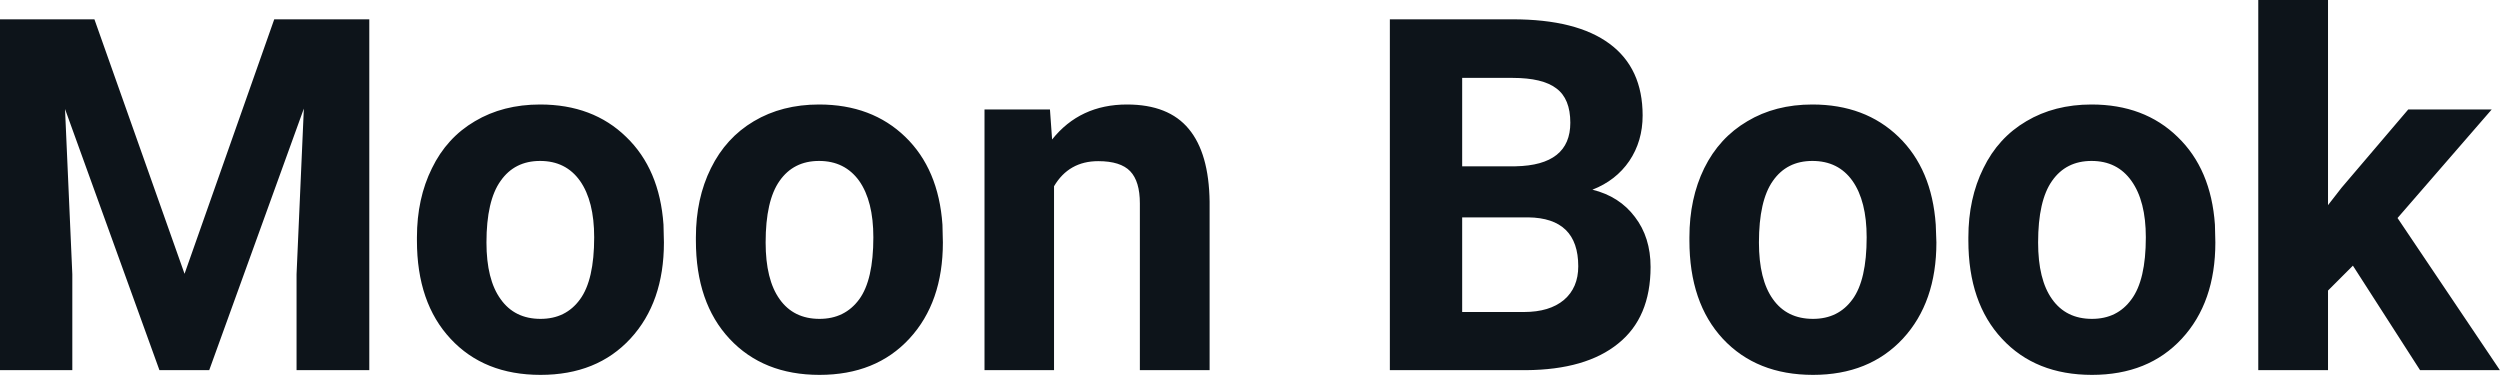 <svg fill="#0d141a" viewBox="0 0 116.505 17.475" height="100%" width="100%" xmlns="http://www.w3.org/2000/svg"><path preserveAspectRatio="none" d="M0 0.90L4.40 0.90L8.60 12.76L12.78 0.90L17.21 0.90L17.21 17.25L13.82 17.25L13.82 12.78L14.16 5.06L9.75 17.25L7.43 17.25L3.03 5.08L3.37 12.78L3.37 17.25L0 17.25L0 0.90ZM19.43 11.21L19.43 11.06Q19.43 9.25 20.13 7.84Q20.82 6.42 22.13 5.65Q23.44 4.87 25.17 4.87L25.17 4.87Q27.63 4.87 29.18 6.38Q30.74 7.88 30.92 10.47L30.92 10.47L30.94 11.30Q30.94 14.09 29.38 15.78Q27.82 17.47 25.19 17.47Q22.56 17.47 21.00 15.79Q19.43 14.11 19.43 11.21L19.43 11.21ZM22.67 11.30L22.67 11.30Q22.67 13.03 23.33 13.94Q23.98 14.86 25.19 14.86L25.19 14.86Q26.37 14.86 27.03 13.95Q27.69 13.05 27.69 11.06L27.69 11.06Q27.69 9.37 27.03 8.43Q26.37 7.50 25.17 7.50L25.17 7.50Q23.98 7.50 23.33 8.43Q22.67 9.35 22.67 11.30ZM32.43 11.21L32.43 11.06Q32.43 9.25 33.13 7.84Q33.83 6.42 35.13 5.65Q36.44 4.87 38.17 4.87L38.17 4.87Q40.63 4.87 42.19 6.38Q43.74 7.88 43.92 10.47L43.92 10.47L43.94 11.30Q43.94 14.09 42.38 15.78Q40.82 17.47 38.19 17.47Q35.57 17.47 34.00 15.79Q32.43 14.11 32.43 11.21L32.43 11.21ZM35.68 11.30L35.68 11.30Q35.68 13.03 36.33 13.94Q36.98 14.86 38.19 14.86L38.19 14.86Q39.37 14.86 40.04 13.95Q40.70 13.05 40.70 11.06L40.70 11.06Q40.70 9.37 40.04 8.43Q39.37 7.50 38.17 7.50L38.17 7.50Q36.98 7.50 36.33 8.43Q35.68 9.35 35.68 11.30ZM45.88 5.10L48.93 5.10L49.03 6.50Q50.33 4.87 52.52 4.87L52.52 4.87Q54.46 4.87 55.40 6.01Q56.34 7.14 56.37 9.40L56.37 9.40L56.37 17.25L53.12 17.25L53.12 9.48Q53.12 8.45 52.67 7.98Q52.22 7.51 51.18 7.51L51.18 7.51Q49.81 7.51 49.12 8.68L49.12 8.68L49.12 17.25L45.88 17.25L45.88 5.10ZM71.12 17.25L64.77 17.25L64.77 0.90L70.49 0.90Q73.47 0.90 75.01 2.04Q76.55 3.18 76.55 5.38L76.55 5.38Q76.55 6.58 75.93 7.50Q75.31 8.41 74.21 8.84L74.21 8.84Q75.47 9.15 76.19 10.11Q76.92 11.06 76.92 12.44L76.92 12.44Q76.92 14.80 75.41 16.01Q73.91 17.23 71.12 17.25L71.12 17.25ZM71.22 10.13L68.14 10.13L68.14 14.54L71.02 14.54Q72.21 14.54 72.88 13.98Q73.55 13.41 73.55 12.41L73.55 12.41Q73.55 10.16 71.22 10.13L71.22 10.13ZM68.14 3.63L68.14 7.75L70.63 7.75Q73.18 7.70 73.18 5.72L73.18 5.72Q73.18 4.60 72.53 4.12Q71.89 3.63 70.49 3.63L70.49 3.63L68.14 3.63ZM78.73 11.21L78.73 11.06Q78.73 9.25 79.42 7.84Q80.12 6.42 81.43 5.65Q82.73 4.87 84.46 4.87L84.46 4.87Q86.92 4.87 88.48 6.38Q90.03 7.88 90.21 10.47L90.21 10.47L90.24 11.30Q90.24 14.09 88.68 15.78Q87.11 17.47 84.49 17.47Q81.86 17.47 80.29 15.79Q78.73 14.11 78.73 11.21L78.73 11.21ZM81.97 11.30L81.97 11.30Q81.97 13.03 82.62 13.94Q83.27 14.86 84.49 14.86L84.49 14.86Q85.67 14.86 86.33 13.95Q86.99 13.05 86.99 11.06L86.99 11.06Q86.99 9.37 86.33 8.43Q85.67 7.50 84.46 7.50L84.46 7.50Q83.27 7.50 82.62 8.43Q81.97 9.35 81.97 11.30ZM91.73 11.21L91.73 11.06Q91.73 9.25 92.43 7.84Q93.12 6.42 94.43 5.65Q95.74 4.87 97.47 4.87L97.47 4.87Q99.93 4.87 101.48 6.38Q103.04 7.88 103.22 10.47L103.22 10.47L103.24 11.30Q103.24 14.09 101.68 15.78Q100.12 17.47 97.49 17.47Q94.86 17.47 93.30 15.79Q91.73 14.11 91.73 11.21L91.73 11.21ZM94.98 11.30L94.98 11.30Q94.98 13.03 95.63 13.94Q96.28 14.86 97.49 14.86L97.49 14.86Q98.67 14.86 99.33 13.95Q100.00 13.05 100.00 11.06L100.00 11.06Q100.00 9.37 99.33 8.43Q98.67 7.50 97.47 7.50L97.47 7.50Q96.28 7.50 95.63 8.43Q94.98 9.35 94.98 11.30ZM112.78 17.25L109.65 12.38L108.49 13.54L108.49 17.25L105.24 17.25L105.24 0L108.49 0L108.49 9.56L109.12 8.75L112.23 5.10L116.12 5.10L111.73 10.16L116.50 17.25L112.78 17.25Z"></path></svg>